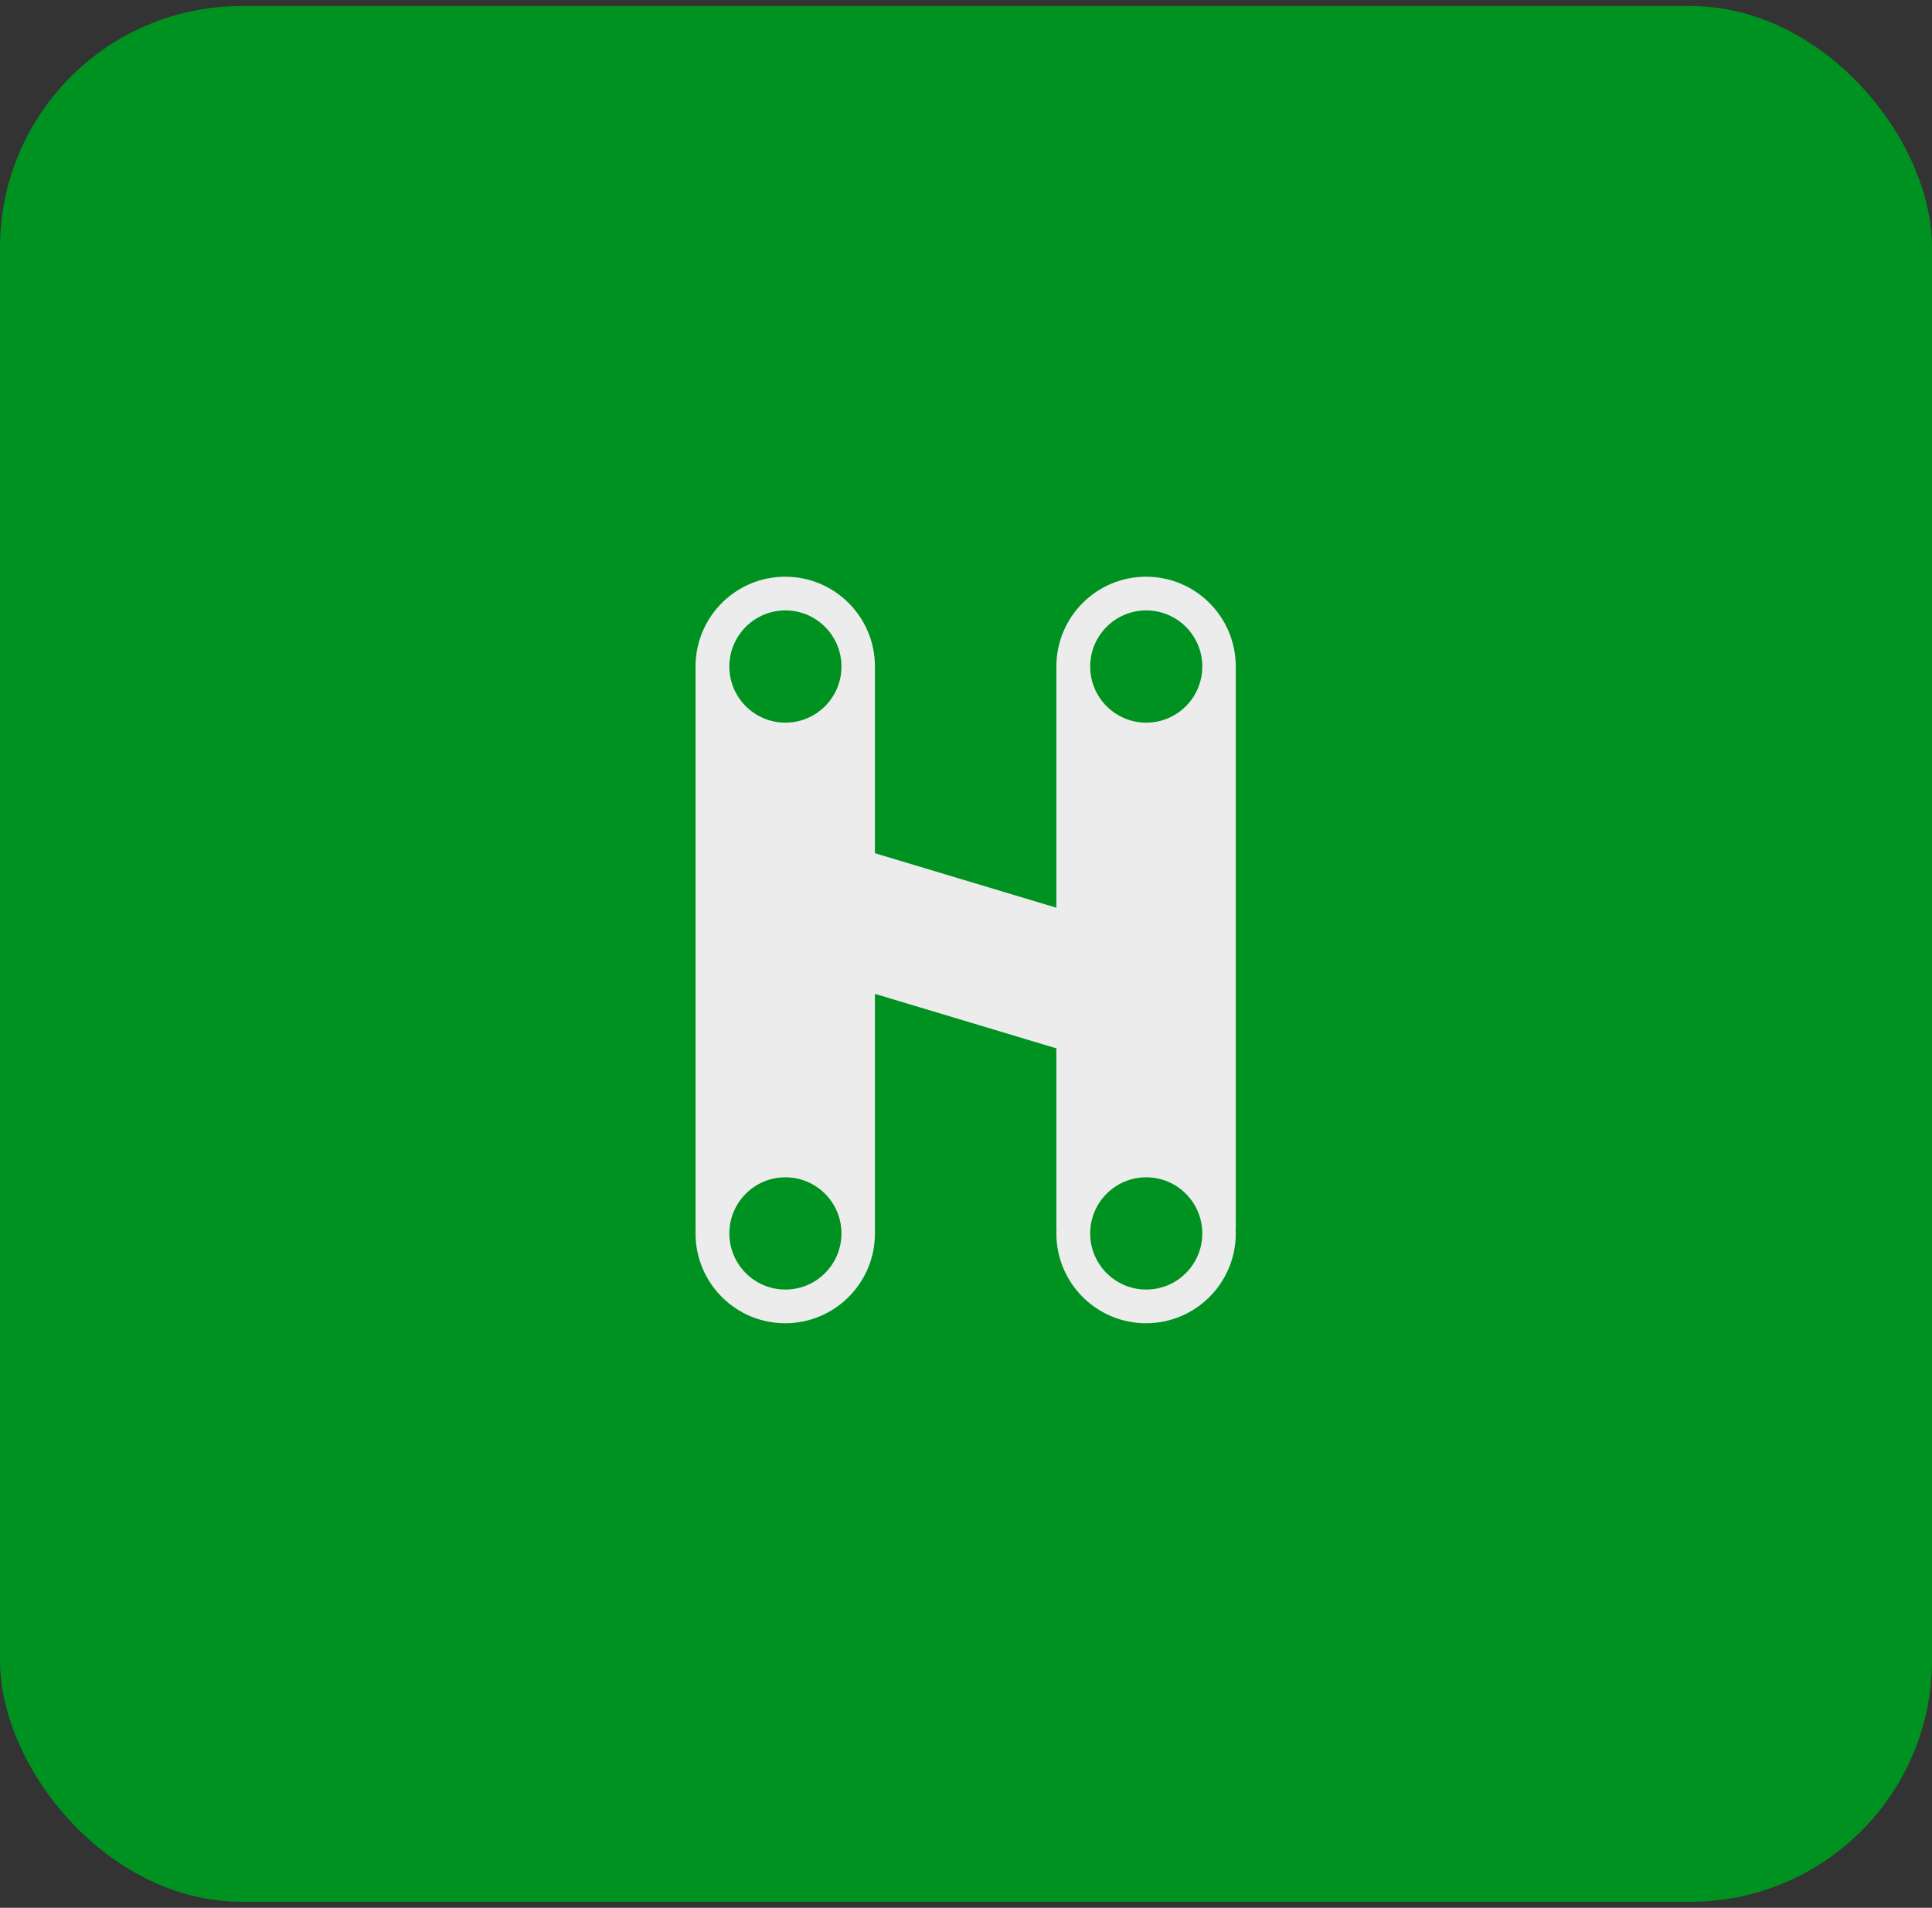 <svg width="160" height="158" viewBox="0 0 160 158" fill="none" xmlns="http://www.w3.org/2000/svg">
<rect x="0" y="0" width="160" height="158" fill="#333333" stroke="none"/>
<g clip-path="url(#clip0_7617_27986)">
<rect x="-210" y="-327.5" width="580" height="815" fill="#009220"/>
<path d="M98.603 78.515L64.139 68.162L60.938 78.848L95.401 89.201L98.603 78.515Z" fill="#ECECEC"/>
<path d="M65.028 47.762C60.926 47.762 57.602 51.091 57.602 55.2C57.602 55.22 57.602 55.238 57.602 55.258V101.743H57.614C57.606 101.878 57.602 102.012 57.602 102.15C57.602 106.257 60.926 109.588 65.028 109.588C69.13 109.588 72.458 106.259 72.458 102.15C72.458 102.012 72.453 101.878 72.445 101.743H72.458V55.258C72.458 55.238 72.458 55.22 72.458 55.2C72.458 51.093 69.133 47.762 65.028 47.762ZM65.043 106.798C62.481 106.798 60.401 104.716 60.401 102.15C60.401 99.584 62.481 97.501 65.043 97.501C67.606 97.501 69.686 99.584 69.686 102.15C69.686 104.716 67.606 106.798 65.043 106.798ZM65.043 59.849C62.481 59.849 60.401 57.767 60.401 55.2C60.401 52.634 62.481 50.552 65.043 50.552C67.606 50.552 69.686 52.634 69.686 55.2C69.686 57.767 67.606 59.849 65.043 59.849Z" fill="#ECECEC"/>
<path d="M94.911 47.762C90.809 47.762 87.484 51.091 87.484 55.2C87.484 55.22 87.484 55.238 87.484 55.258V101.743H87.497C87.489 101.878 87.484 102.012 87.484 102.15C87.484 106.257 90.809 109.588 94.911 109.588C99.013 109.588 102.341 106.259 102.341 102.15C102.341 102.012 102.336 101.878 102.328 101.743H102.341V55.258C102.341 55.238 102.341 55.22 102.341 55.2C102.341 51.093 99.016 47.762 94.911 47.762ZM94.926 106.798C92.363 106.798 90.284 104.716 90.284 102.15C90.284 99.584 92.363 97.501 94.926 97.501C97.489 97.501 99.569 99.584 99.569 102.15C99.569 104.716 97.489 106.798 94.926 106.798ZM94.926 59.849C92.363 59.849 90.284 57.767 90.284 55.2C90.284 52.634 92.363 50.552 94.926 50.552C97.489 50.552 99.569 52.634 99.569 55.2C99.569 57.767 97.489 59.849 94.926 59.849Z" fill="#ECECEC"/>
</g>
<defs>
<clipPath id="clip0_7617_27986">
<rect y="0.5" width="160" height="157" rx="20" fill="white"/>
</clipPath>
</defs>
</svg>
